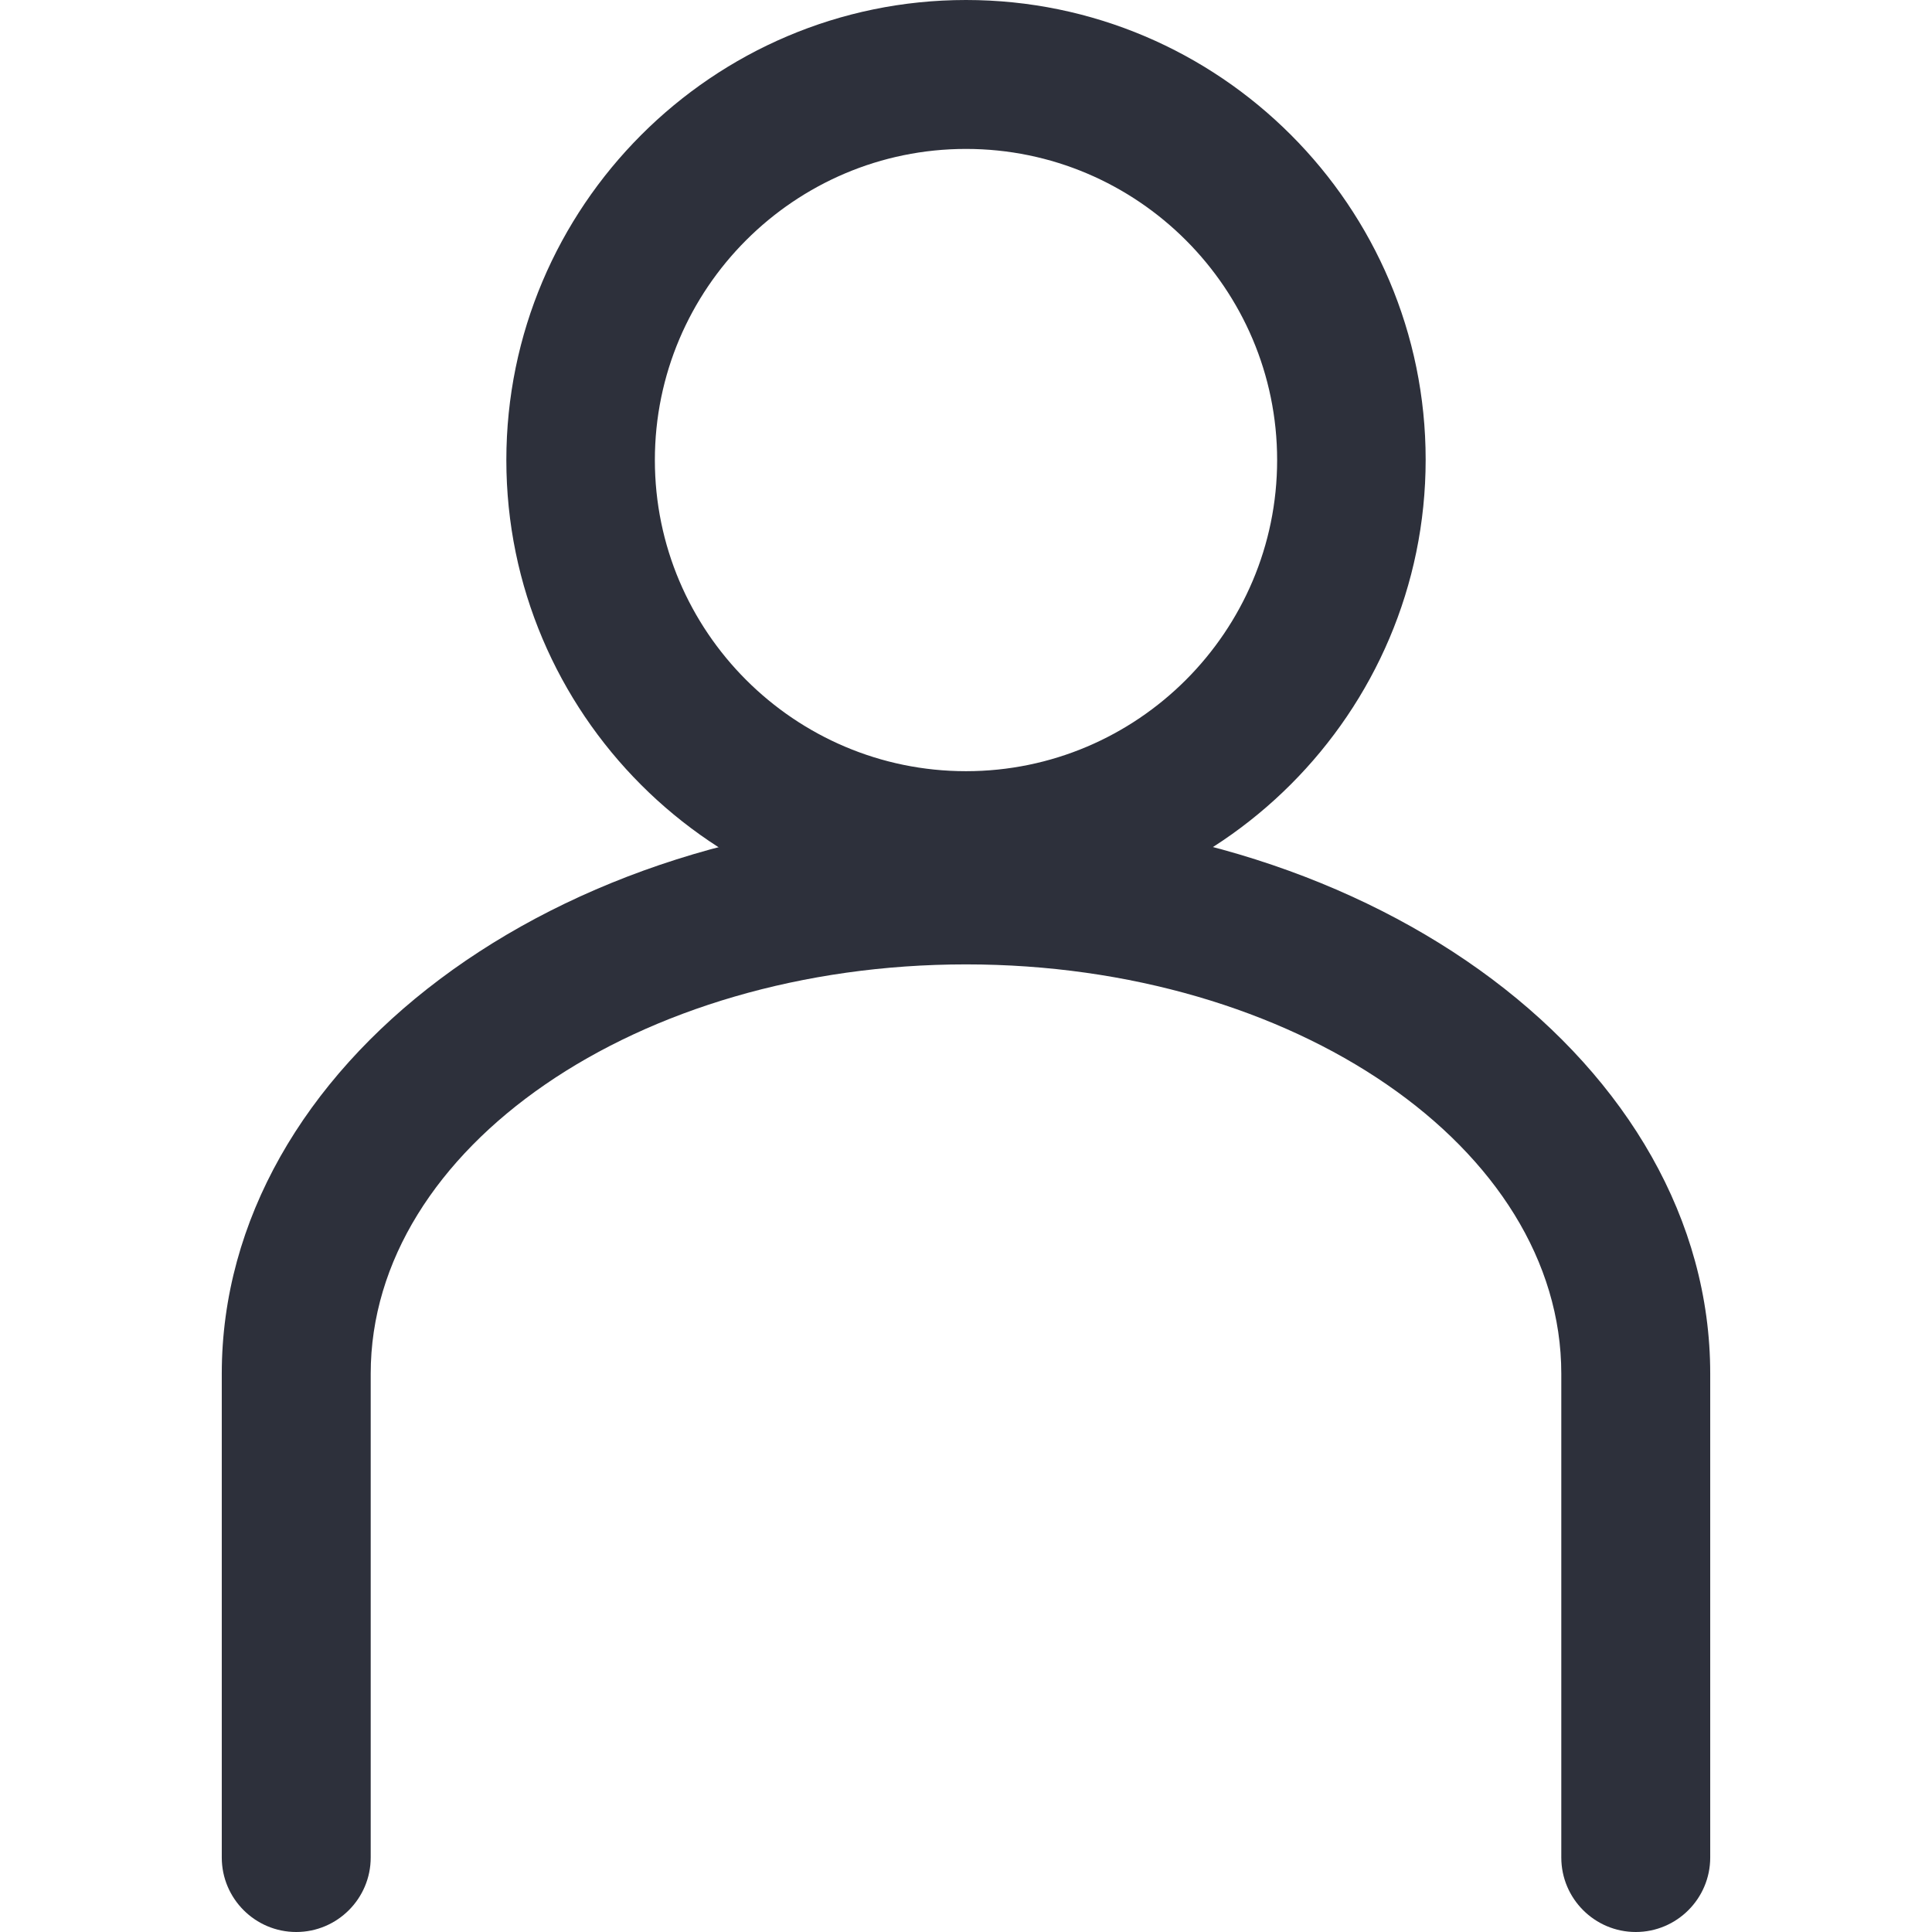 <?xml version="1.0" encoding="UTF-8"?>
<svg id="_レイヤー_1" data-name="レイヤー 1" xmlns="http://www.w3.org/2000/svg" viewBox="0 0 48 48">
  <defs>
    <style>
      .cls-1 {
        fill: #2d303b;
      }
    </style>
  </defs>
  <path class="cls-1" d="M24,22.85c-6.3,0-11.42-5.13-11.42-11.42S17.7,0,24,0s11.42,5.13,11.42,11.42-5.13,11.42-11.42,11.42ZM24,3.7c-4.26,0-7.73,3.47-7.73,7.73s3.47,7.73,7.73,7.73,7.73-3.47,7.73-7.73-3.47-7.73-7.73-7.73Z"/>
  <path class="cls-1" d="M40.64,48c-1.02,0-1.85-.83-1.85-1.85v-12.02c0-5.61-6.64-10.17-14.79-10.17s-14.79,4.56-14.79,10.17v12.02c0,1.02-.83,1.85-1.85,1.85s-1.85-.83-1.85-1.85v-12.02c0-7.65,8.29-13.87,18.49-13.87s18.49,6.22,18.49,13.87v12.02c0,1.02-.83,1.85-1.85,1.85Z"/>
</svg>